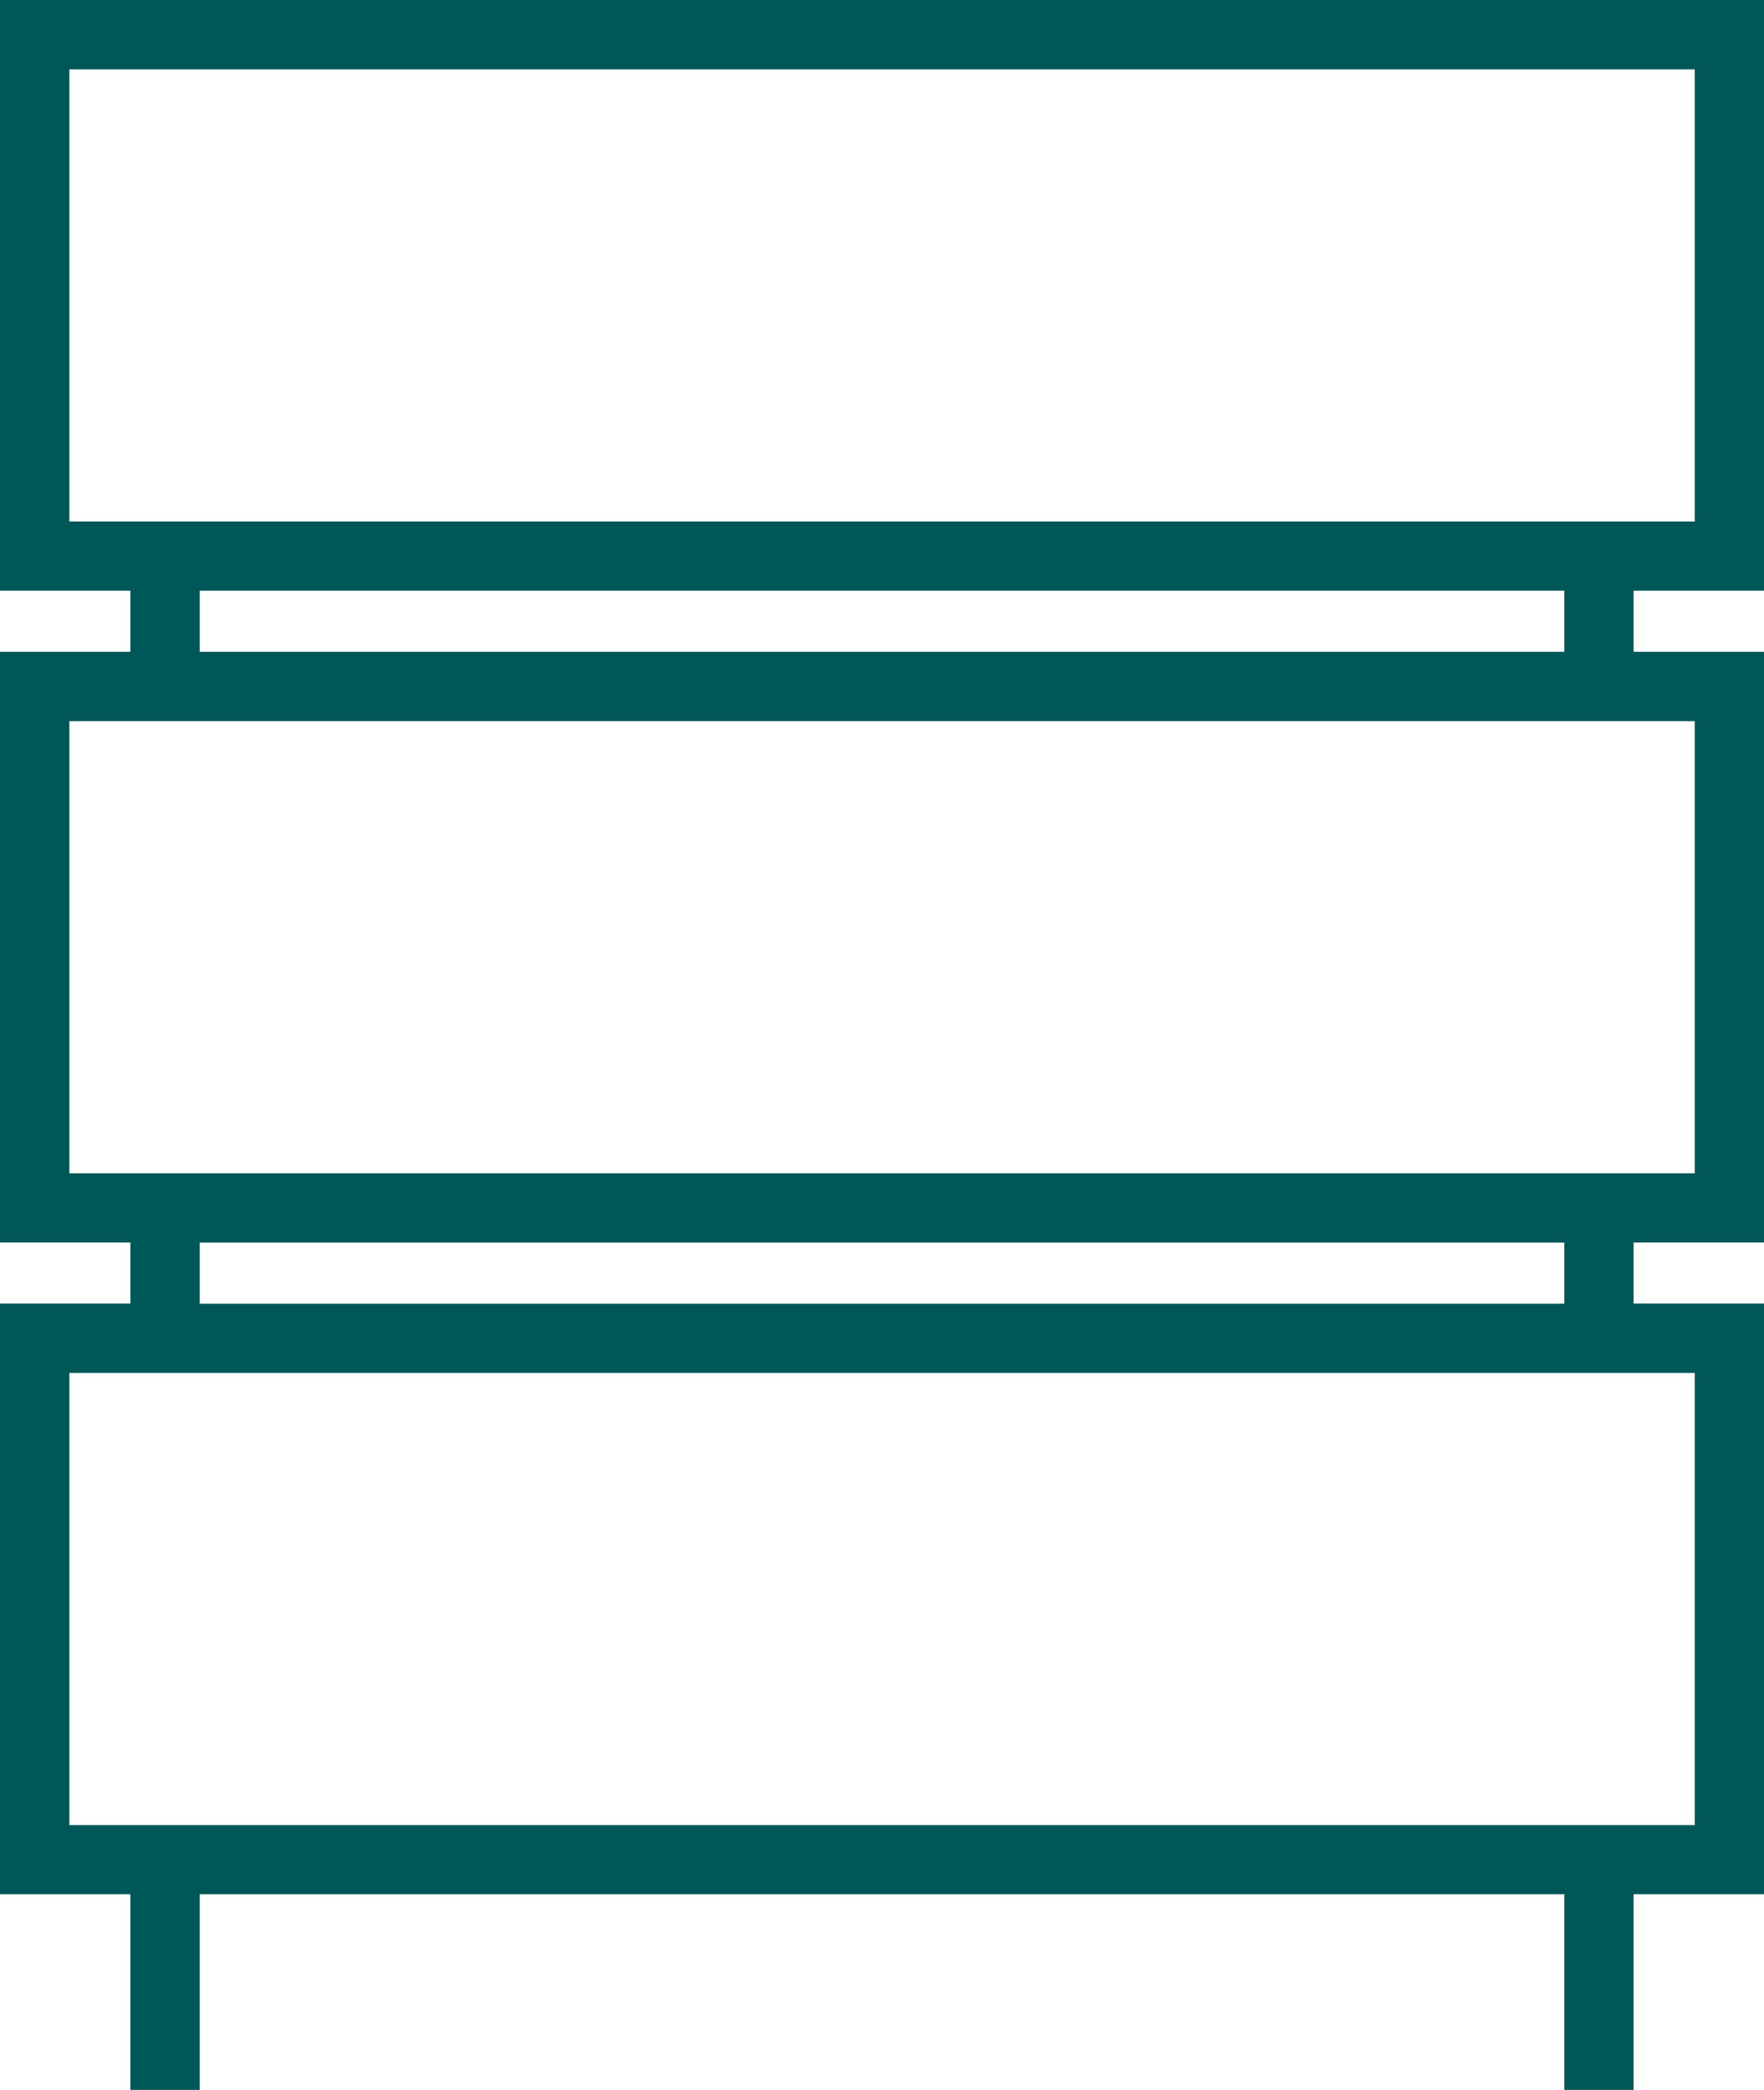 <?xml version="1.0" encoding="UTF-8"?>
<svg xmlns="http://www.w3.org/2000/svg" version="1.1" xmlns:xlink="http://www.w3.org/1999/xlink" xmlns:svgjs="http://svgjs.dev/svgjs" width="143.93" height="170.52" viewBox="0 0 143.93 170.52"><g><g transform="matrix(1, 0, 0, 1, 0, 0)"><path d="M143.93,48.2v-48.2h-143.93v48.2h10.64v4.98h-10.64v48.2h10.64v4.98h-10.64v48.2h10.64v15.96h5.65v-15.96h111.35v15.96h5.65v-15.96h10.64v-48.2h-10.64v-4.98h10.64v-48.2h-10.64v-4.98zM138.28,112.02v36.89h-132.62v-36.89zM16.29,106.37v-4.98h111.35v4.98zM138.28,58.84v36.89h-132.62v-36.89zM16.29,53.18v-4.98h111.35v4.98zM5.66,42.55v-36.89h132.62v36.89z" transform="matrix(1,0,0,1,0,0)" fill-rule="nonzero" fill="#005758"></path></g></g></svg>